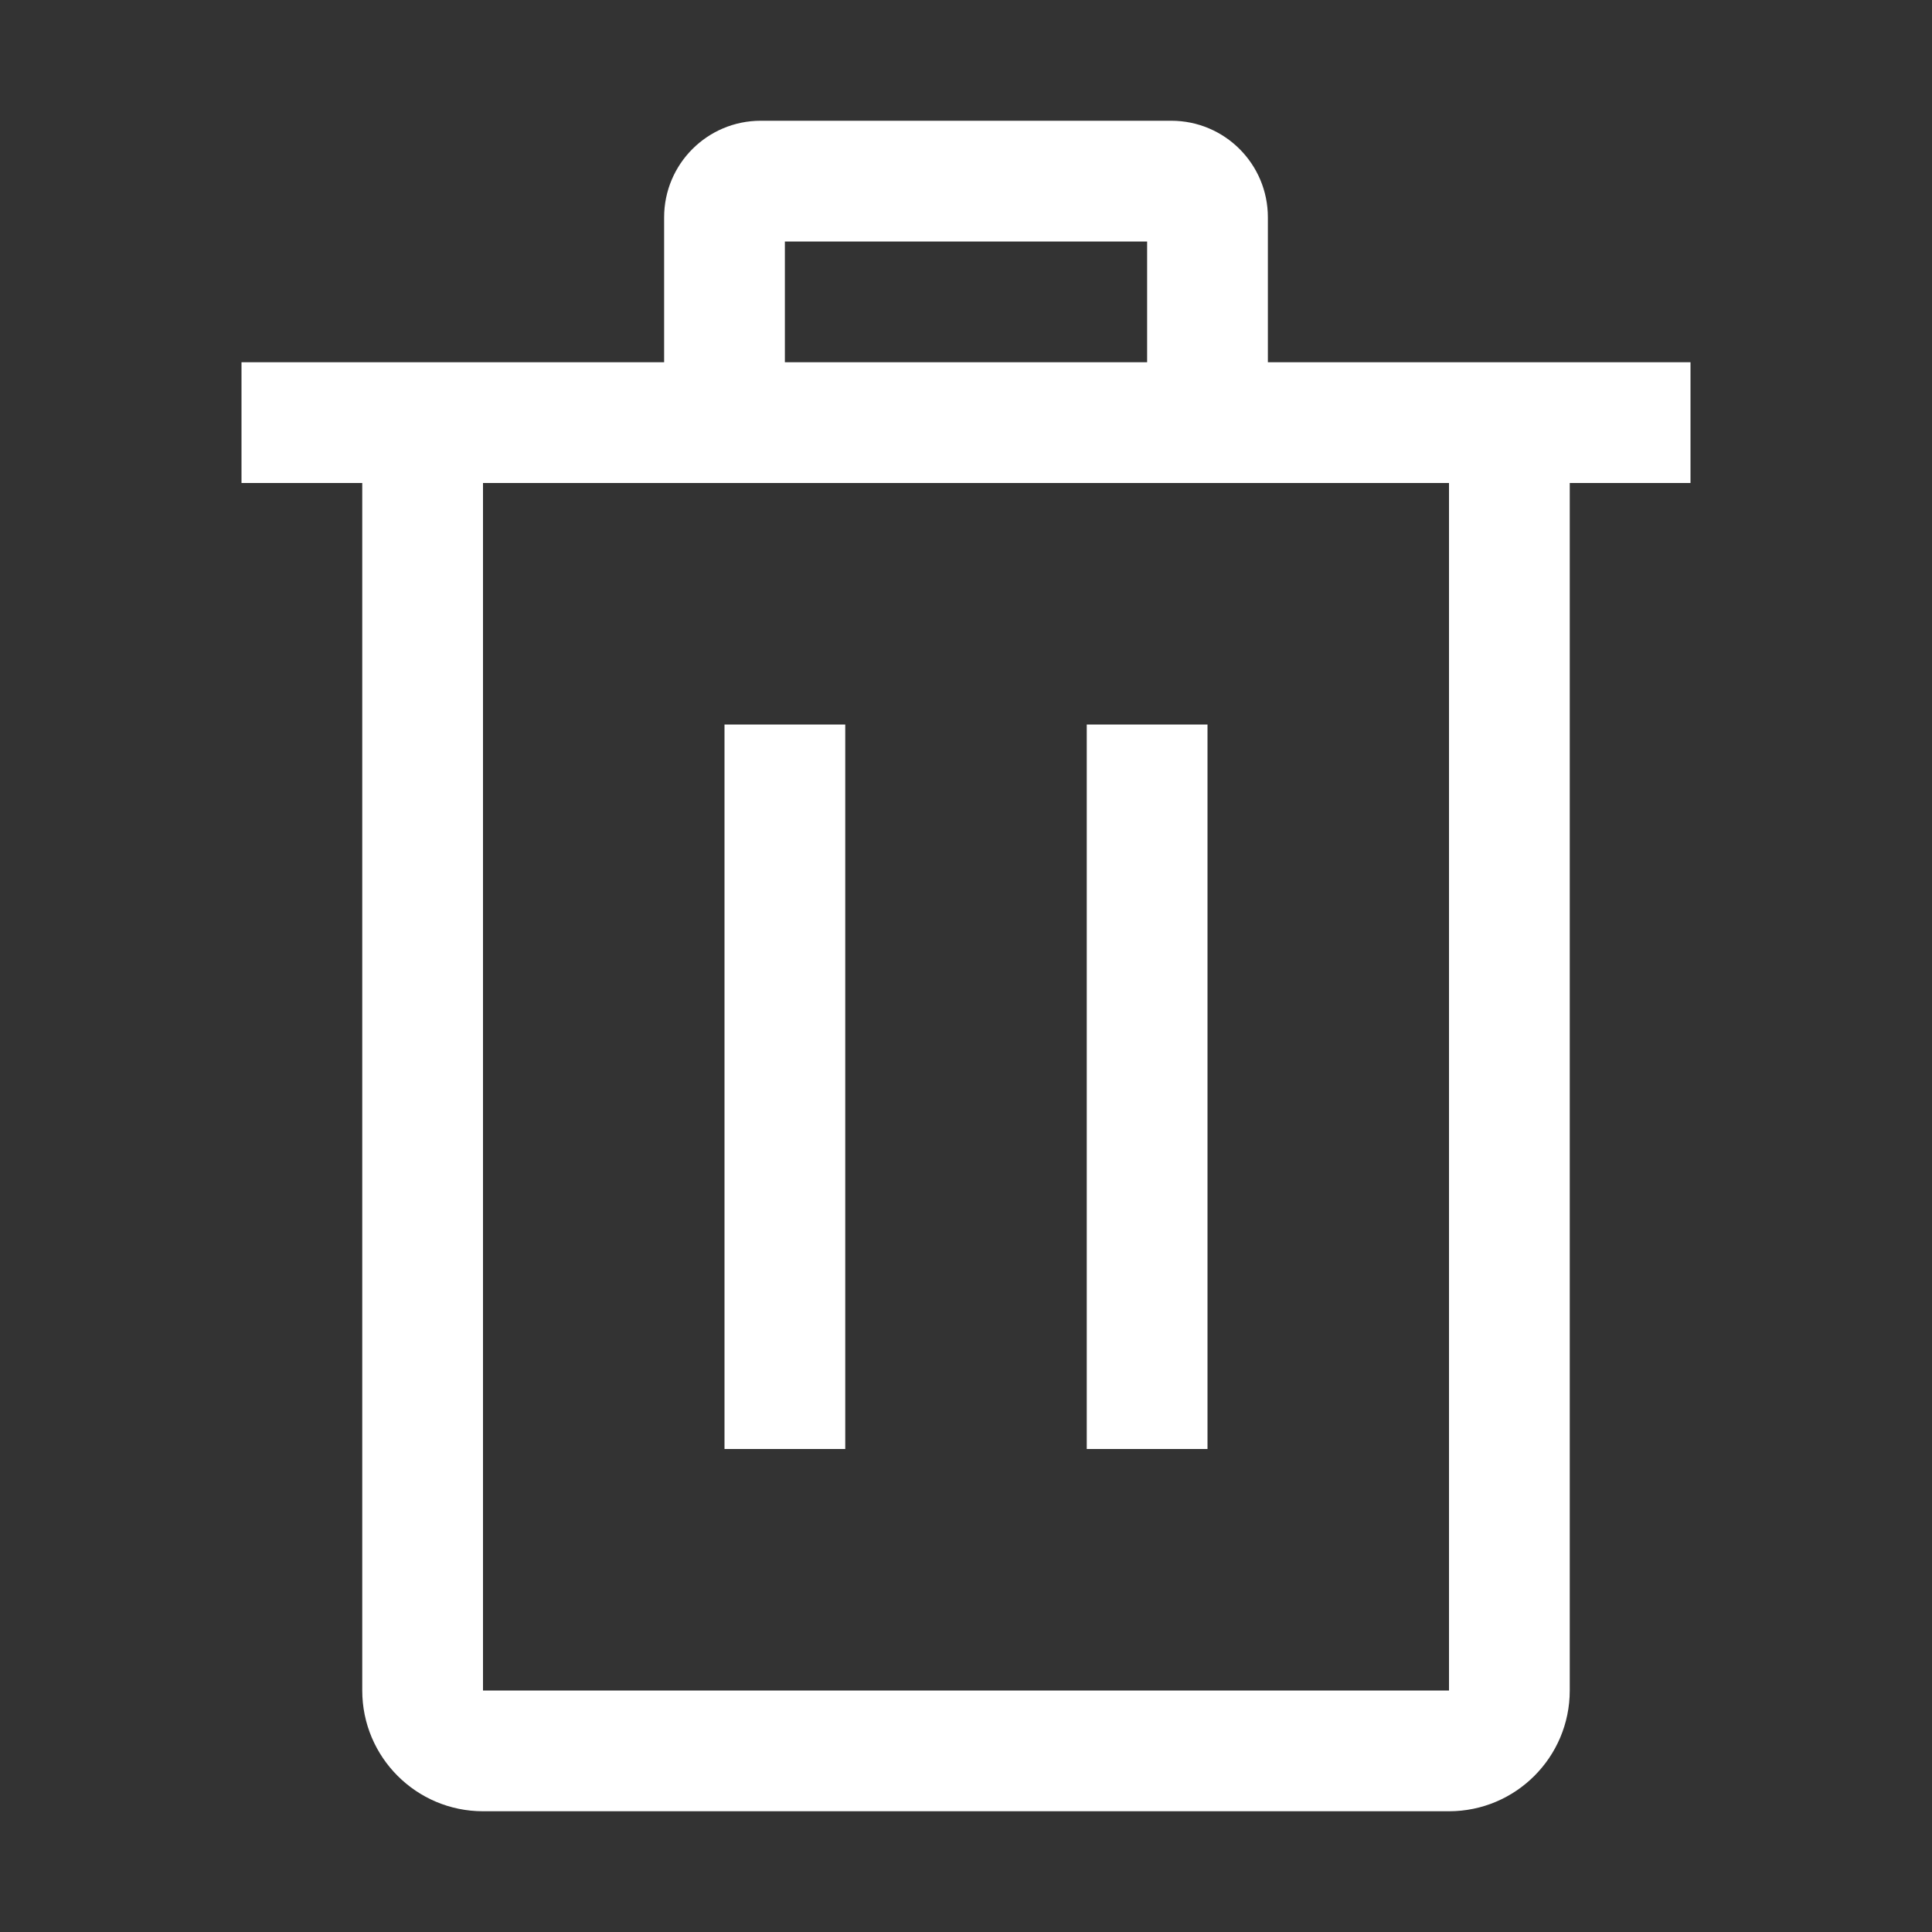 <svg width="16" height="16" viewBox="0 0 16 16" fill="none" xmlns="http://www.w3.org/2000/svg">
<rect x="0" y="0" width="16" height="16" fill="#333333" stroke="none"/>
<path fill-rule="evenodd" clip-rule="evenodd" d="M6 6H7V12H6V6ZM9 12H10V6H9V12ZM14 3V4H13V14C13 14.552 12.552 15 12 15H4C3.448 15 3 14.552 3 14V4H2V3H5.5L5.5 1.8C5.5 1.358 5.858 1 6.3 1H9.7C10.142 1 10.5 1.358 10.5 1.8V3H14ZM6.5 2L9.5 2L9.5 3H6.5V2ZM4 14H12V4H4V14Z" fill="white"/>
</svg>
